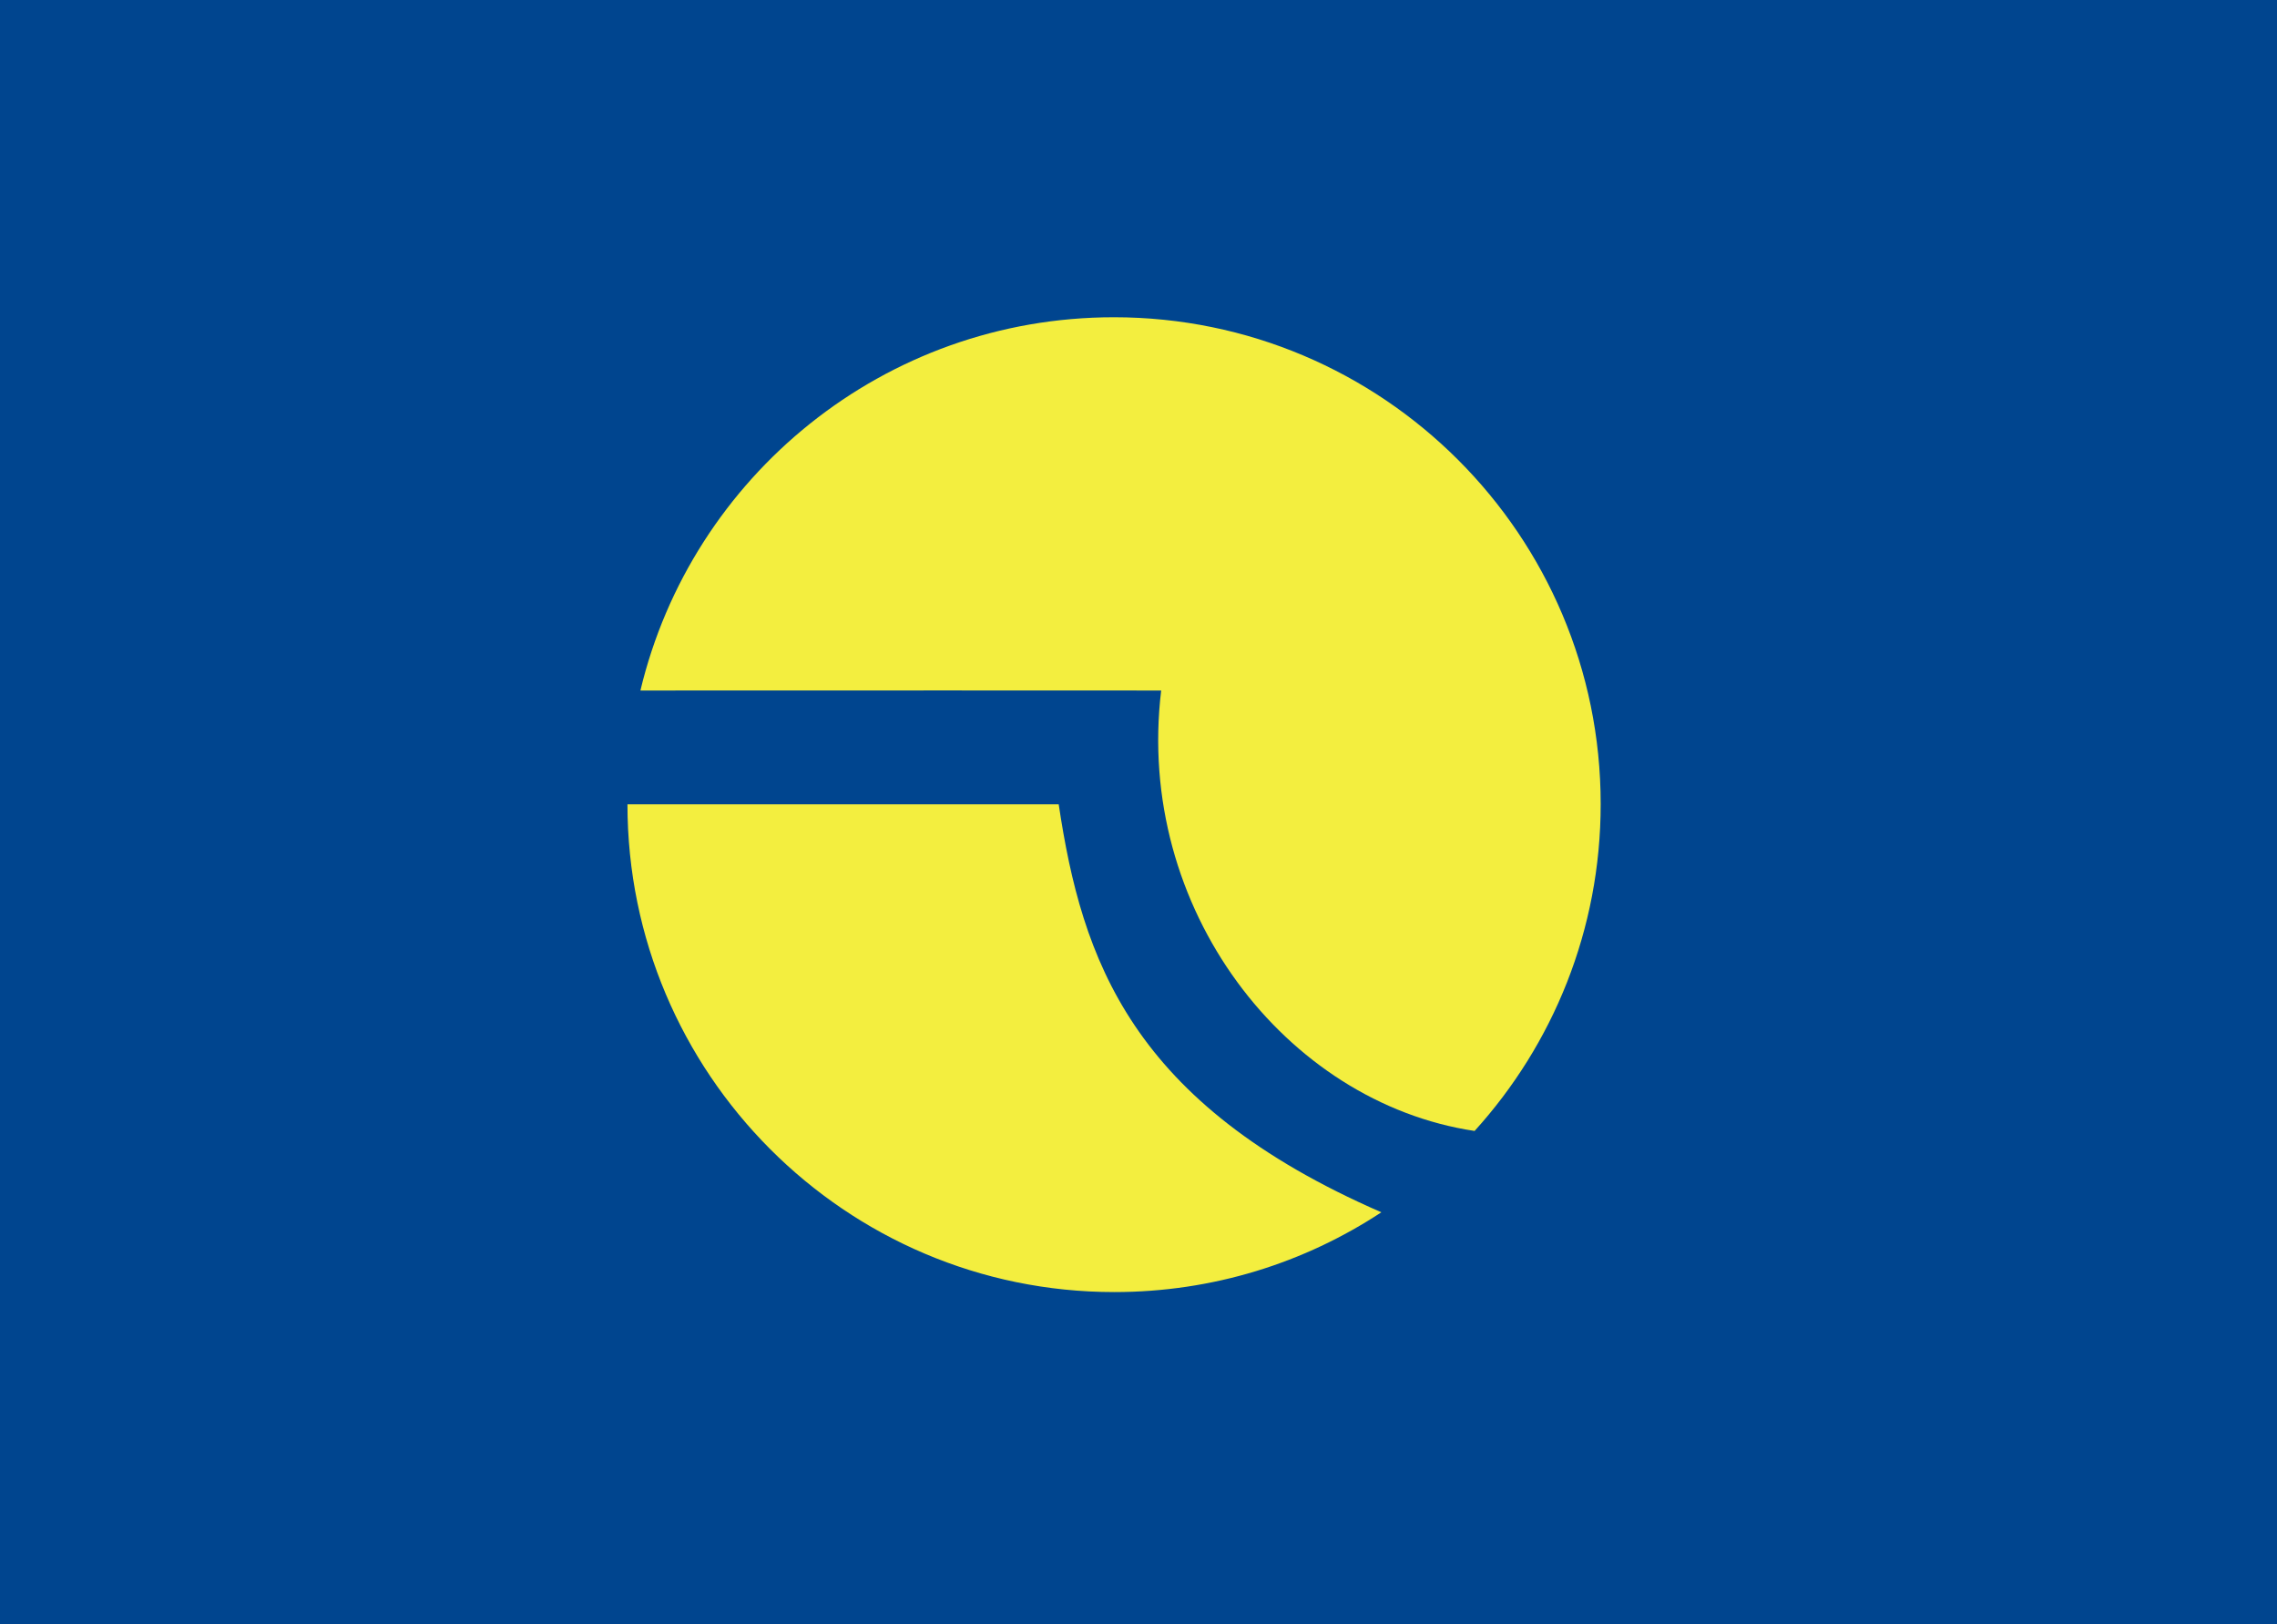 <?xml version="1.0" encoding="UTF-8" standalone="no"?>
<!DOCTYPE svg PUBLIC "-//W3C//DTD SVG 20010904//EN"
"http://www.w3.org/TR/2001/REC-SVG-20010904/DTD/svg10.dtd">
<!-- Created with Sodipodi ("http://www.sodipodi.com/") -->
<svg
   xml:space="preserve"
   width="201.74mm"
   height="143.91mm"
   style="shape-rendering:geometricPrecision; text-rendering:geometricPrecision; image-rendering:optimizeQuality; fill-rule:evenodd; clip-rule:evenodd"
   viewBox="0 0 201.74 143.91"
   xmlns="http://www.w3.org/2000/svg"
   xmlns:xml="http://www.w3.org/XML/1998/namespace"
   xmlns:sodipodi="http://sodipodi.sourceforge.net/DTD/sodipodi-0.dtd"
   xmlns:xlink="http://www.w3.org/1999/xlink"
   id="svg559"
   sodipodi:version="0.33beta"
   sodipodi:docname="D:\Wikipedia\Botucatu\Bandeira.svg">
  <sodipodi:namedview
     id="base" />
  <defs
     id="defs560">
    <style
       type="text/css"
       id="style561">.str0 {stroke:#1F1A17;stroke-width:0.076}
    .fil0 {fill:#28166F}
    .fil1 {fill:#FFF500}</style>
  </defs>
  <g
     id="g580">
    <rect
       class="fil0 str0"
       width="201.74"
       height="143.91"
       id="rect564"
       style="font-size:12.000;fill:#00458f;stroke:none;fill-opacity:1;" />
    <g
       id="g577">
      <path
         class="fil1"
         d="M98.689 28.107c23.816,0 43.13,19.314 43.13,43.13 0,11.146 -4.23,21.305 -11.172,28.961 -16.743,-2.508 -30.098,-19.699 -27.768,-39.022 -10.582,0 -24.885,-0.017 -46.139,0 4.527,-18.973 21.591,-33.069 41.949,-33.069z"
         id="path565"
         style="font-size:12.000;fill:#f3ee3f;stroke:none;" />
      <path
         class="fil1"
         d="M93.8 71.261c2.061,13.738 6.38,26.479 28.587,36.144 -6.798,4.475 -14.919,7.068 -23.664,7.068 -23.816,0 -43.13,-19.396 -43.13,-43.212 16.162,0 29.655,0 38.206,0z"
         id="path566"
         style="font-size:12.000;fill:#f3ee3f;stroke:none;" />
    </g>
  </g>
</svg>
